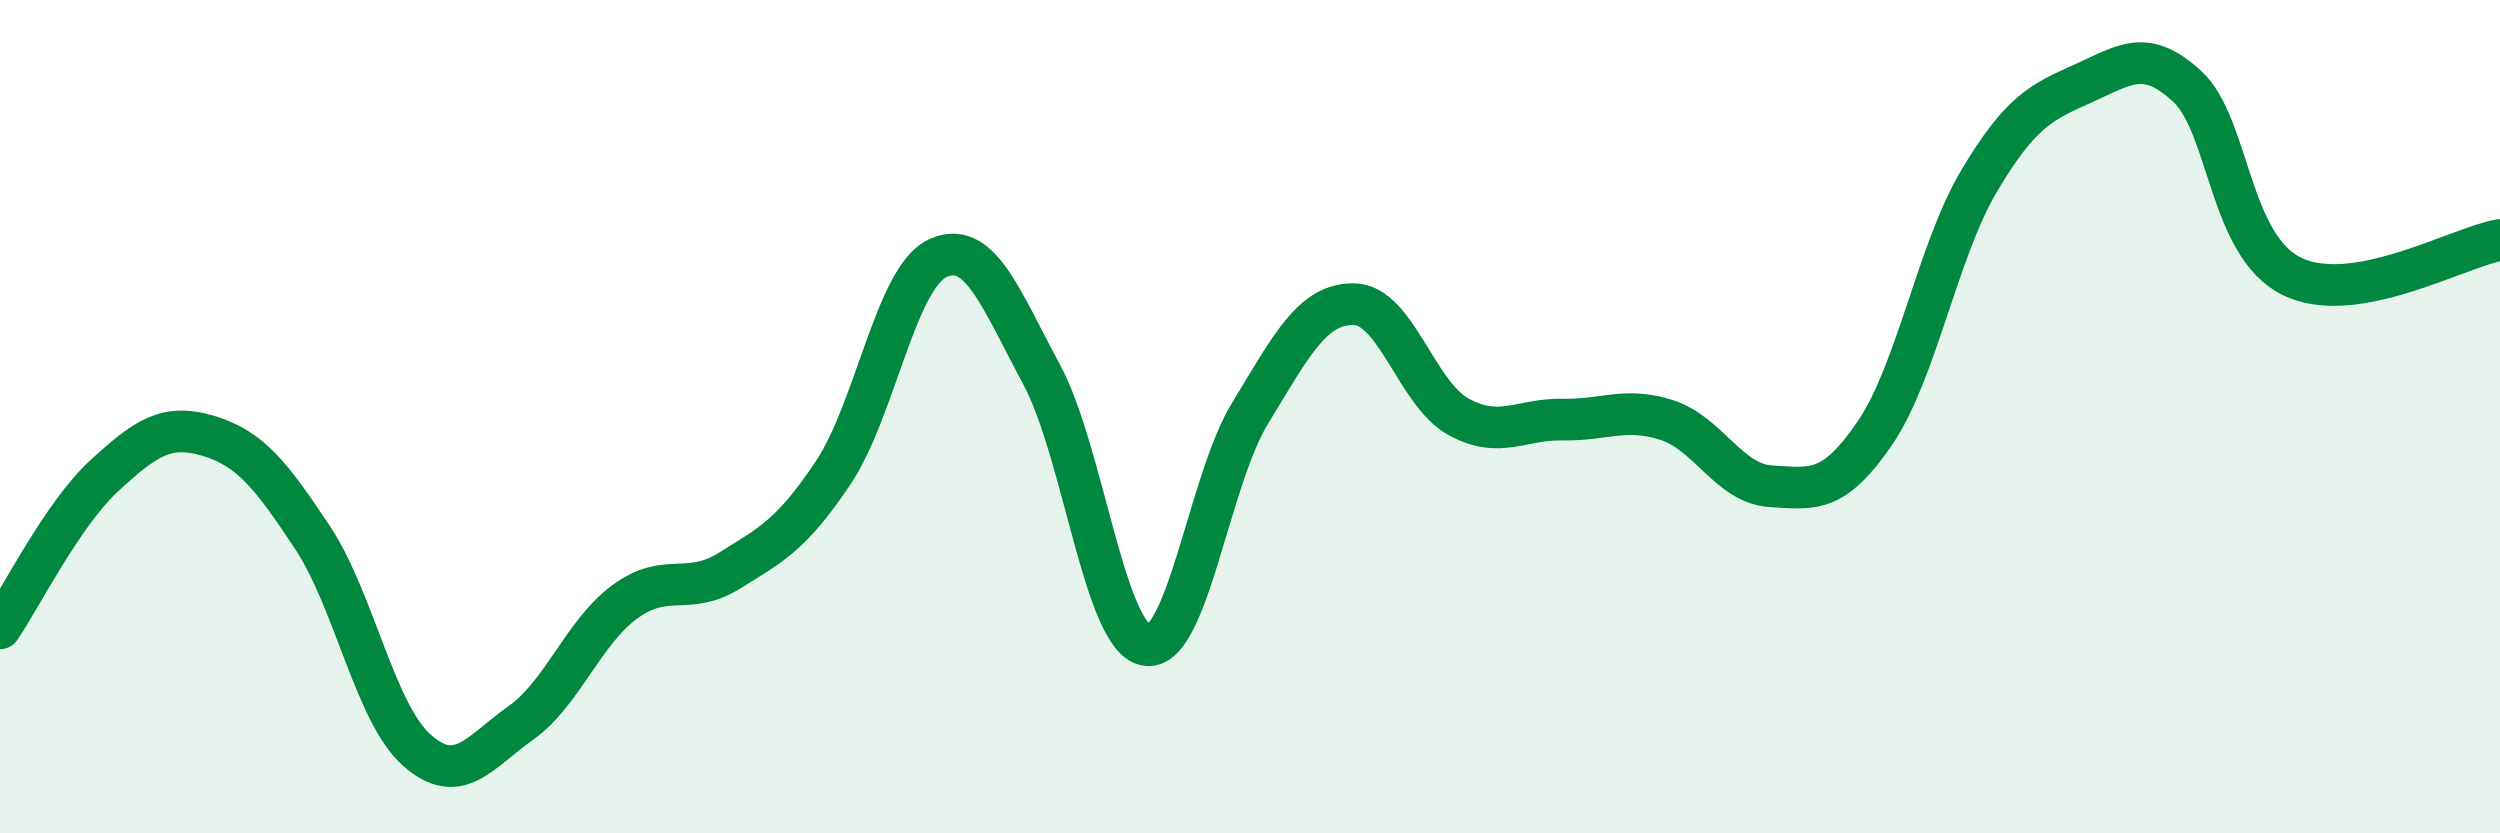
    <svg width="60" height="20" viewBox="0 0 60 20" xmlns="http://www.w3.org/2000/svg">
      <path
        d="M 0,15.08 C 0.5,14.35 1.5,12.34 2.5,11.42 C 3.5,10.5 4,10.16 5,10.46 C 6,10.76 6.5,11.39 7.5,12.9 C 8.5,14.41 9,17.11 10,18 C 11,18.89 11.5,18.06 12.5,17.35 C 13.5,16.64 14,15.17 15,14.44 C 16,13.71 16.5,14.32 17.5,13.7 C 18.5,13.08 19,12.84 20,11.34 C 21,9.84 21.5,6.67 22.5,6.2 C 23.5,5.73 24,7.13 25,8.99 C 26,10.85 26.5,15.29 27.5,15.48 C 28.5,15.67 29,11.56 30,9.92 C 31,8.28 31.5,7.28 32.5,7.3 C 33.5,7.32 34,9.45 35,10 C 36,10.55 36.5,10.05 37.5,10.07 C 38.5,10.09 39,9.76 40,10.08 C 41,10.4 41.5,11.61 42.5,11.67 C 43.5,11.73 44,11.86 45,10.39 C 46,8.92 46.5,6.02 47.5,4.34 C 48.5,2.66 49,2.45 50,2 C 51,1.55 51.5,1.15 52.5,2.08 C 53.5,3.01 53.5,5.89 55,6.63 C 56.5,7.37 59,5.93 60,5.76L60 20L0 20Z"
        fill="#008740"
        opacity="0.1"
        stroke-linecap="round"
        stroke-linejoin="round"
      />
      <path
        d="M 0,15.08 C 0.5,14.35 1.5,12.34 2.5,11.42 C 3.5,10.5 4,10.16 5,10.46 C 6,10.76 6.5,11.39 7.5,12.9 C 8.5,14.41 9,17.11 10,18 C 11,18.89 11.5,18.06 12.5,17.35 C 13.5,16.64 14,15.17 15,14.44 C 16,13.71 16.5,14.32 17.5,13.7 C 18.5,13.08 19,12.84 20,11.34 C 21,9.84 21.5,6.67 22.5,6.2 C 23.5,5.73 24,7.13 25,8.99 C 26,10.85 26.5,15.29 27.5,15.48 C 28.5,15.67 29,11.56 30,9.92 C 31,8.28 31.5,7.28 32.5,7.3 C 33.5,7.32 34,9.45 35,10 C 36,10.55 36.5,10.05 37.5,10.07 C 38.5,10.09 39,9.76 40,10.08 C 41,10.4 41.5,11.61 42.5,11.67 C 43.5,11.73 44,11.86 45,10.39 C 46,8.92 46.5,6.02 47.5,4.34 C 48.5,2.66 49,2.45 50,2 C 51,1.55 51.5,1.15 52.5,2.08 C 53.5,3.01 53.5,5.89 55,6.63 C 56.5,7.37 59,5.93 60,5.76"
        stroke="#008740"
        stroke-width="1"
        fill="none"
        stroke-linecap="round"
        stroke-linejoin="round"
      />
    </svg>
  